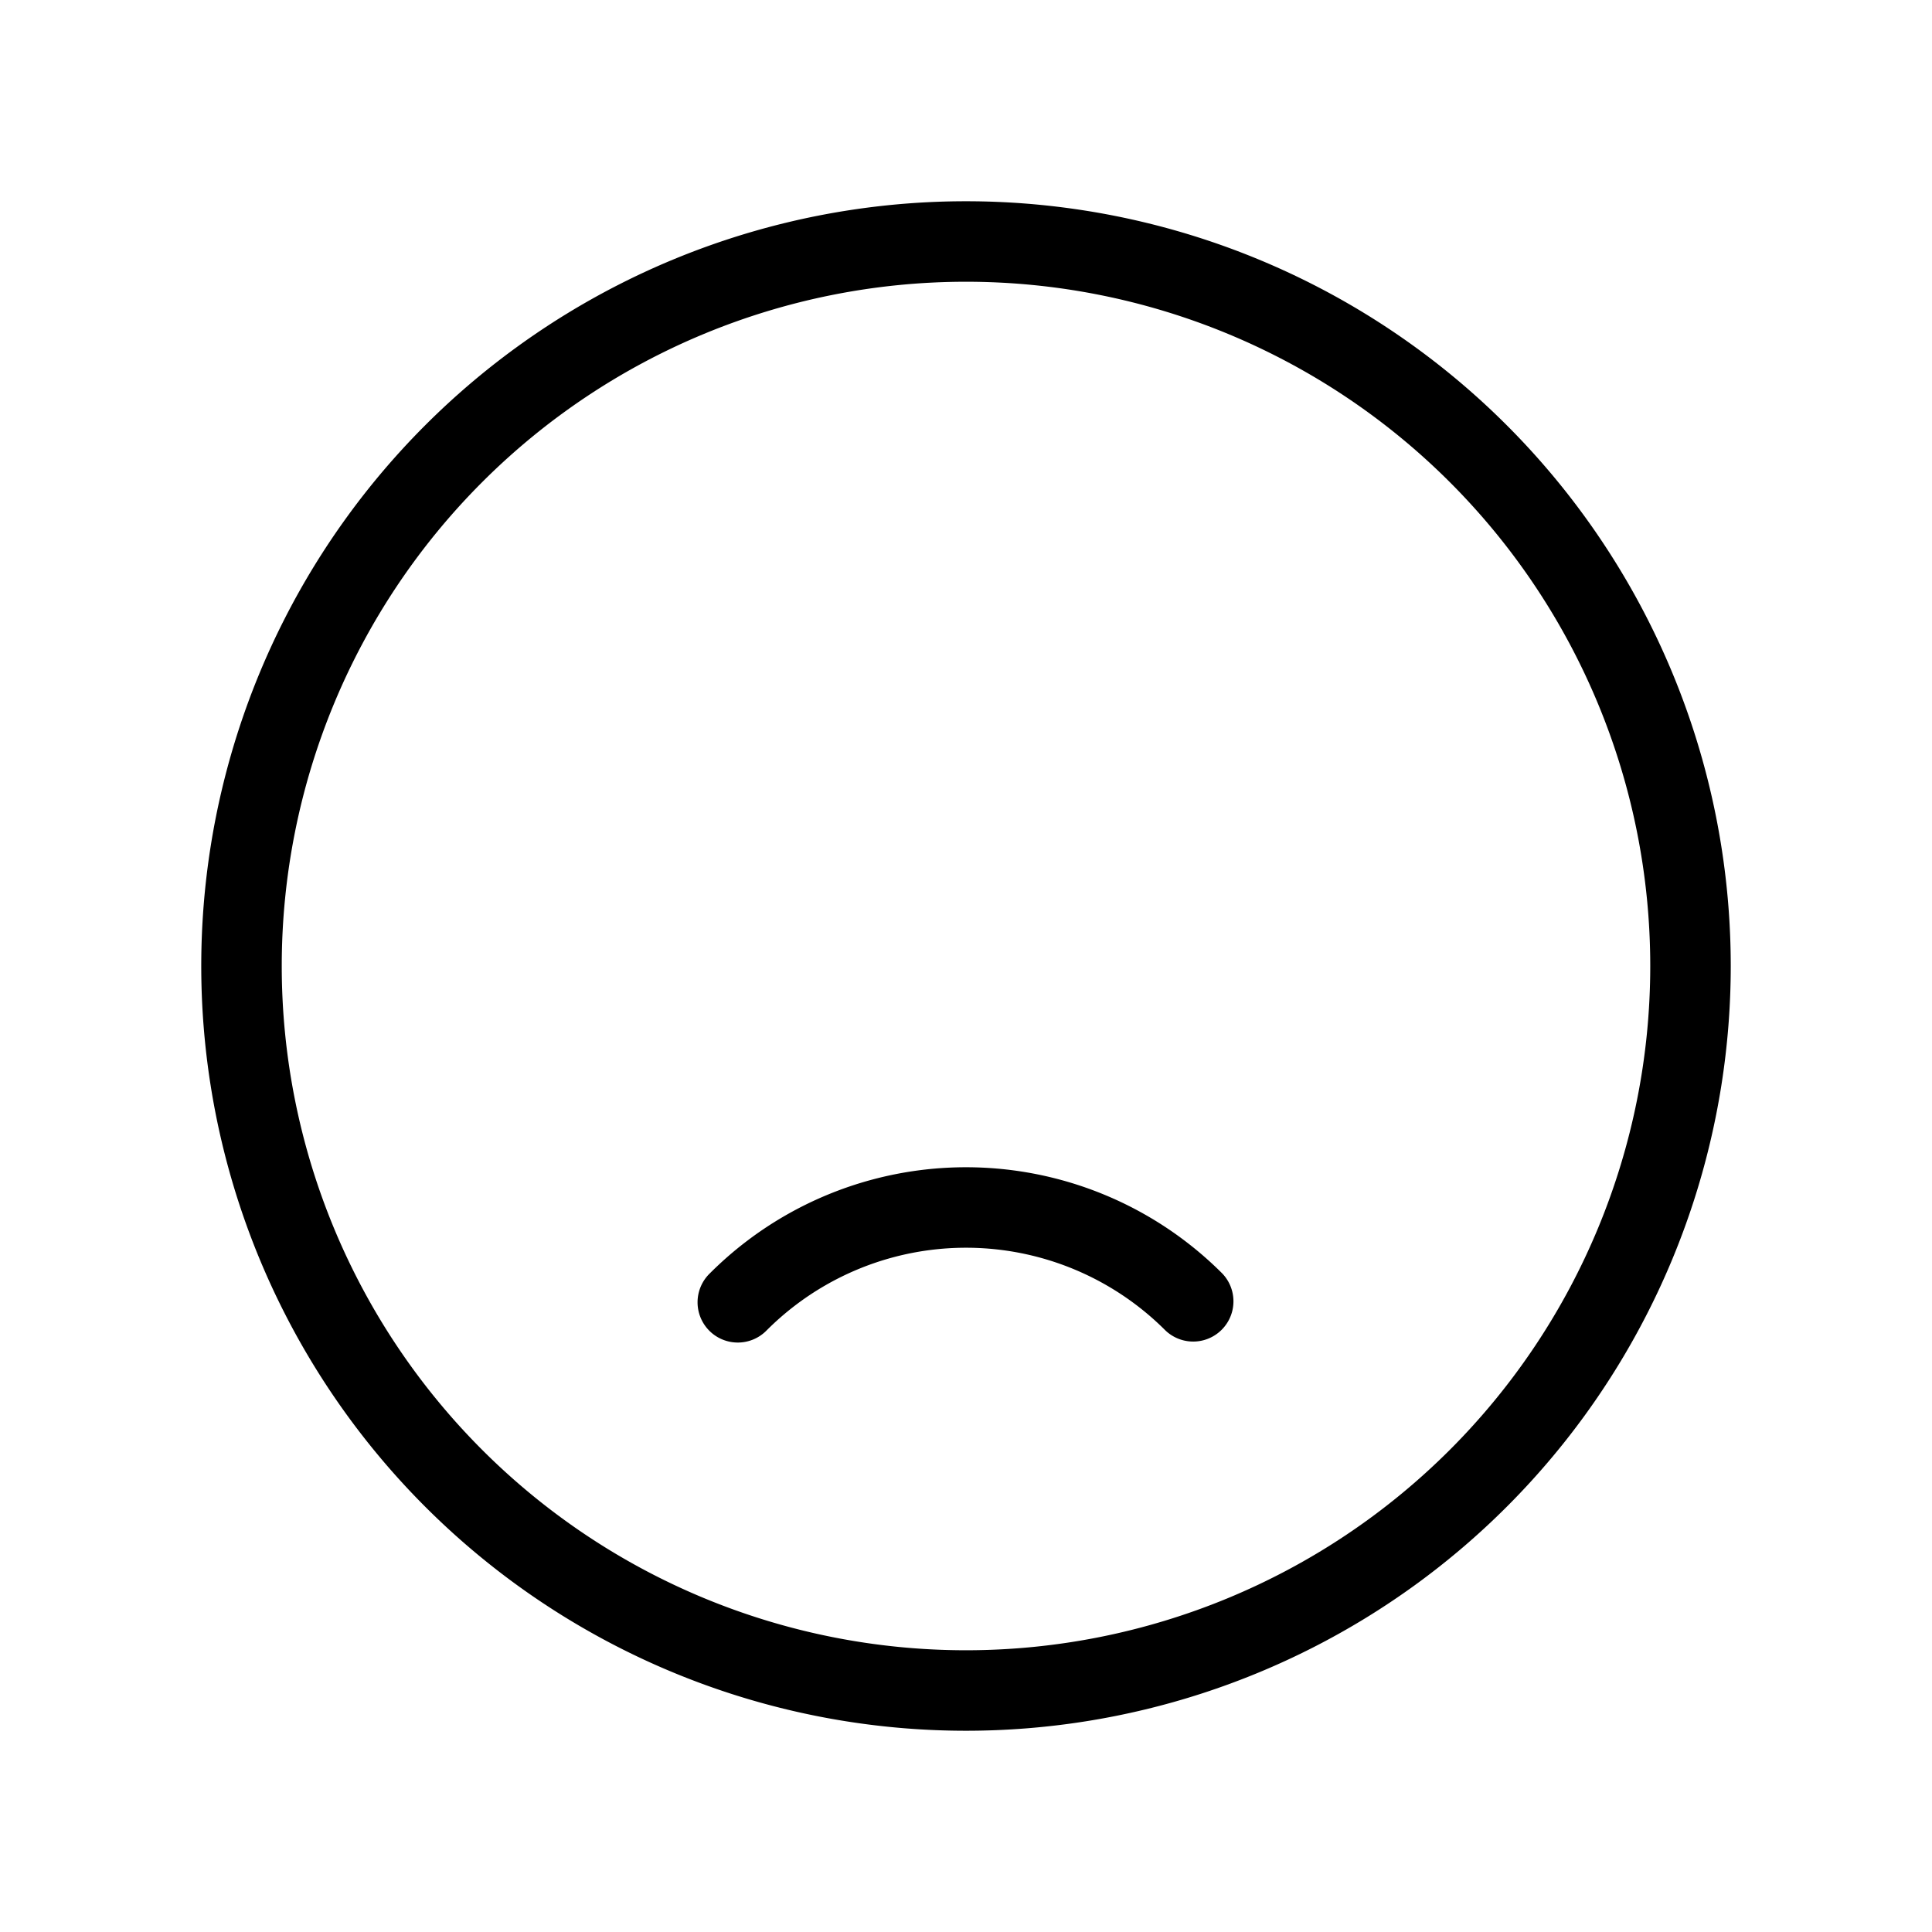 <svg xmlns="http://www.w3.org/2000/svg" viewBox="0 0 24 24" fill="currentColor"><path d="M12 2.5a9.5 9.5 0 1 1 0 19 9.5 9.5 0 1 1 0-19zm0 1a8.5 8.5 0 1 0 0 17 8.5 8.5 0 1 0 0-17zm3.182 12.318a.5.5 0 0 1-.707.707 3.5 3.5 0 0 0-4.95 0 .5.5 0 1 1-.707-.707 4.5 4.5 0 0 1 6.364 0z"/></svg>
